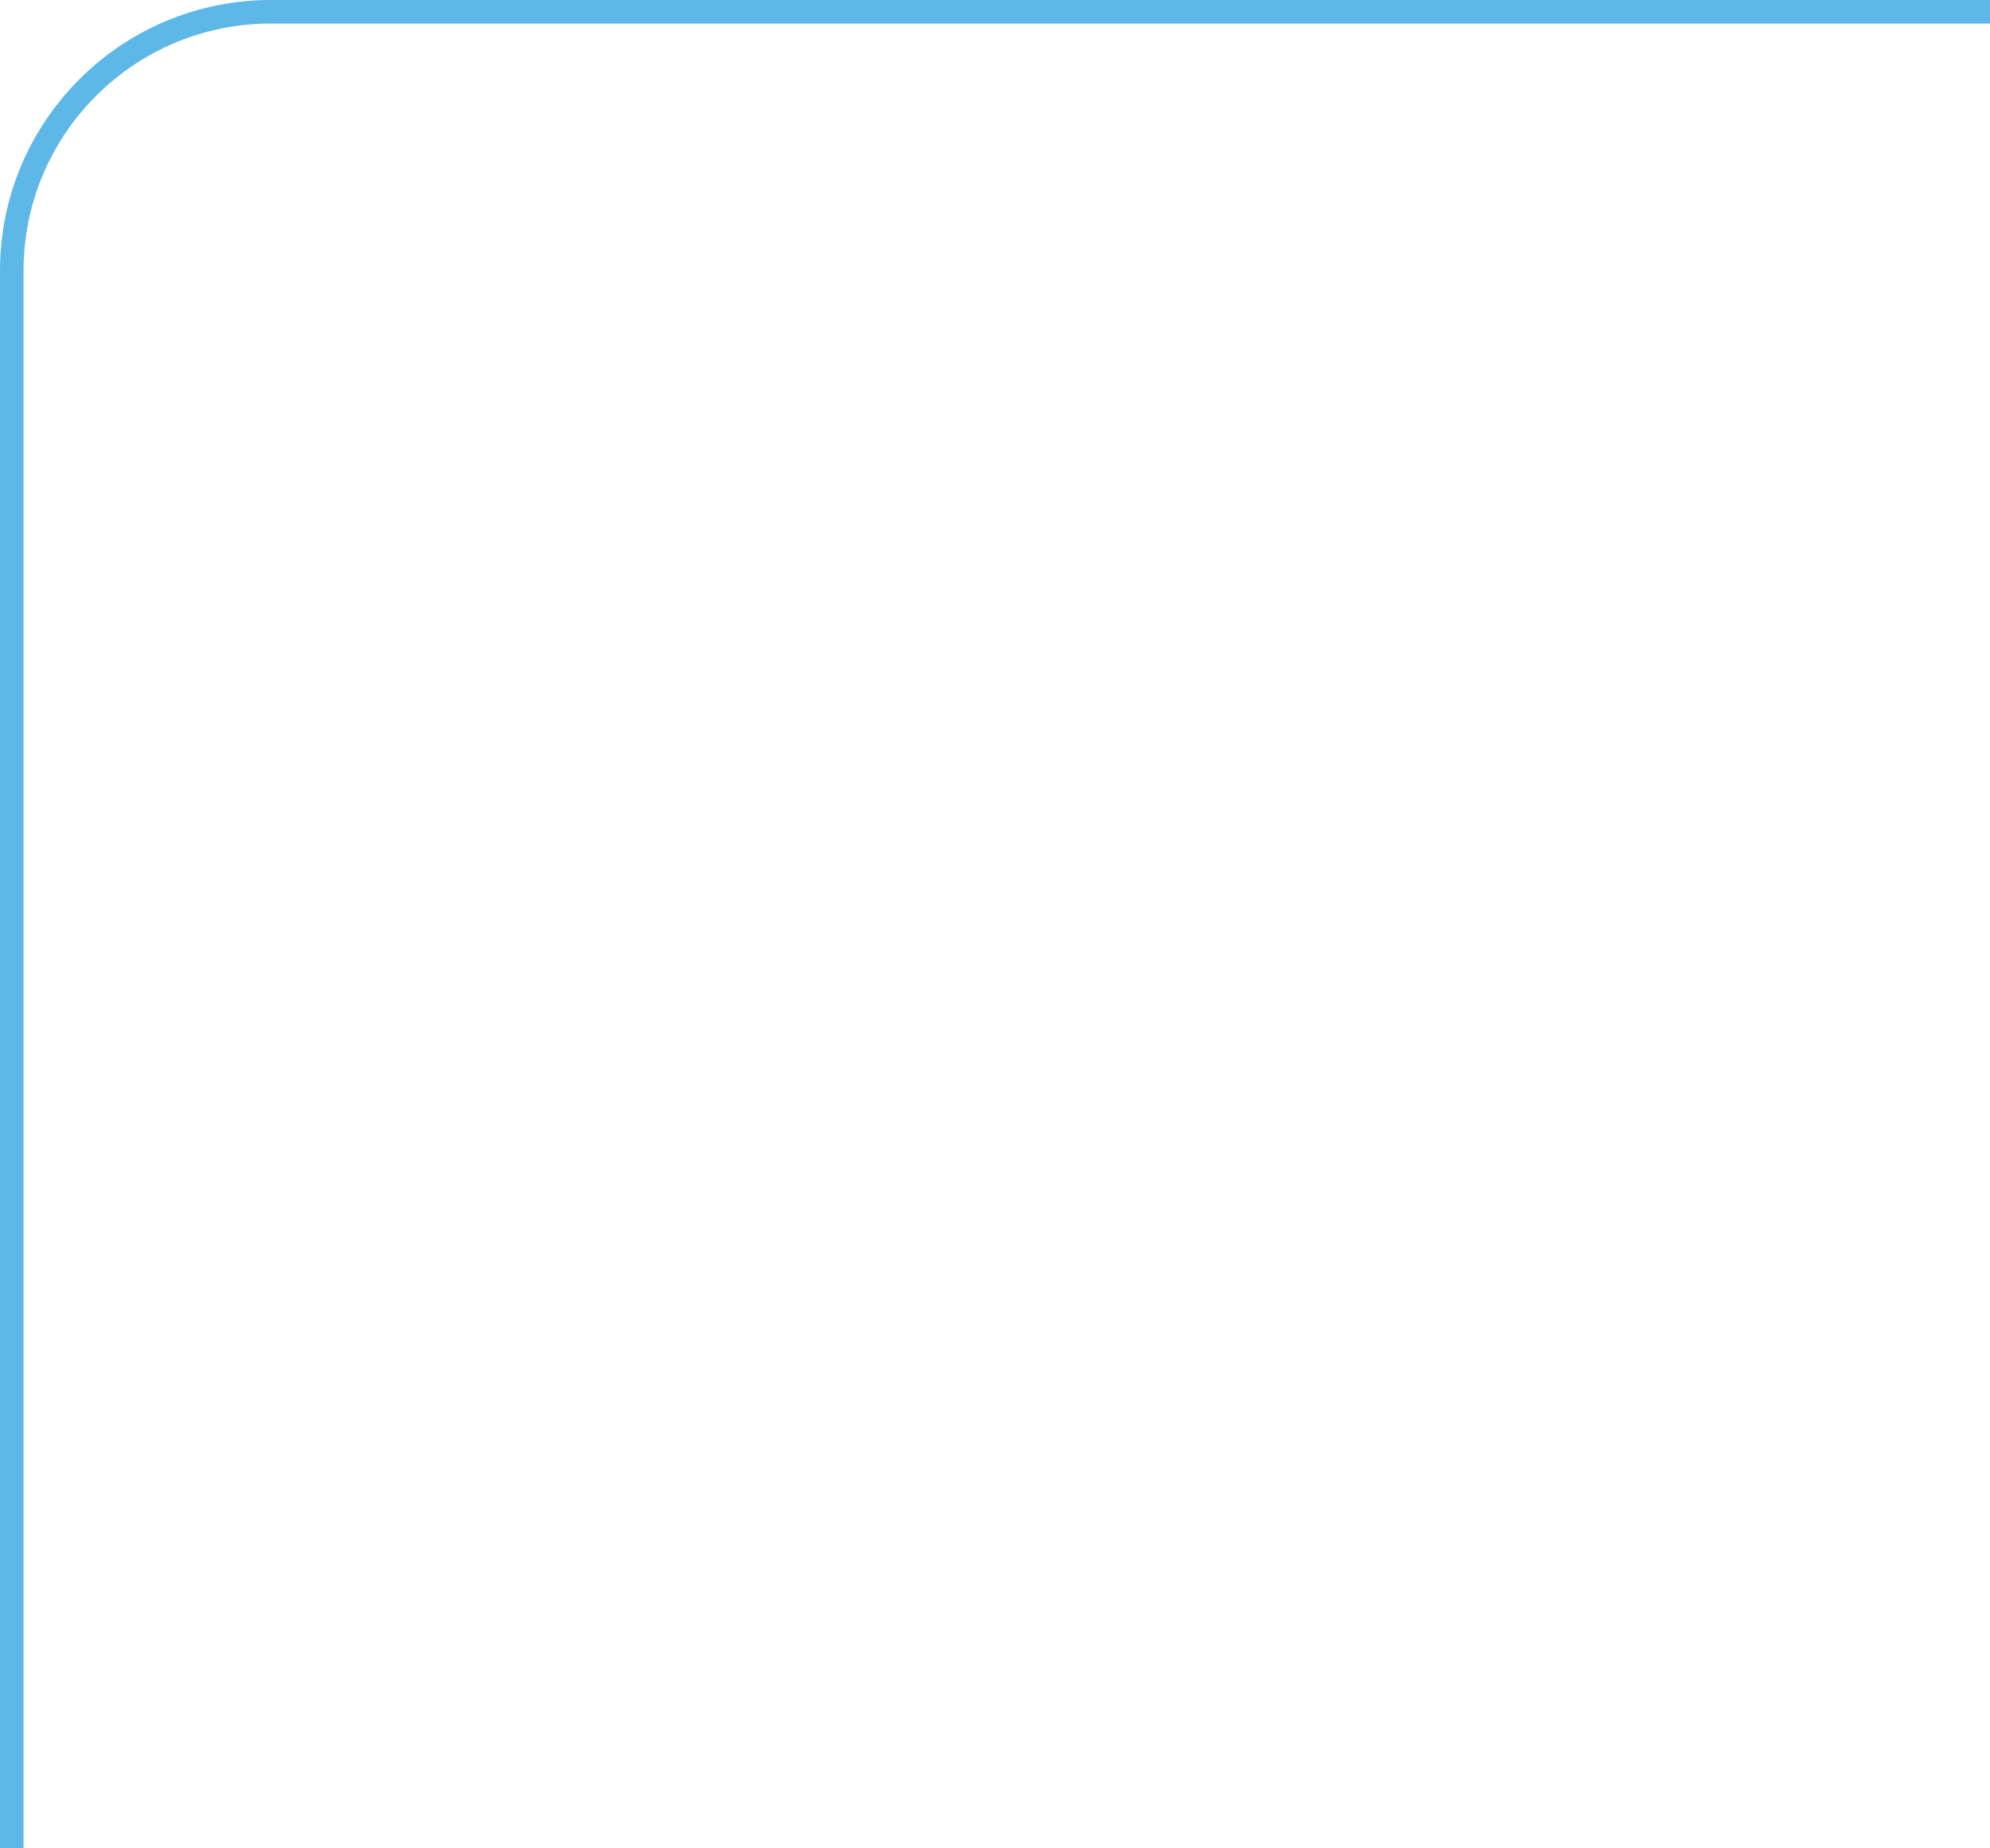 <?xml version="1.0" encoding="UTF-8"?> <svg xmlns="http://www.w3.org/2000/svg" width="169" height="157" fill="none"><path d="M169 1H23C10.85 1 1 10.85 1 23v134" stroke="#5DB8E8" stroke-width="2"></path></svg> 